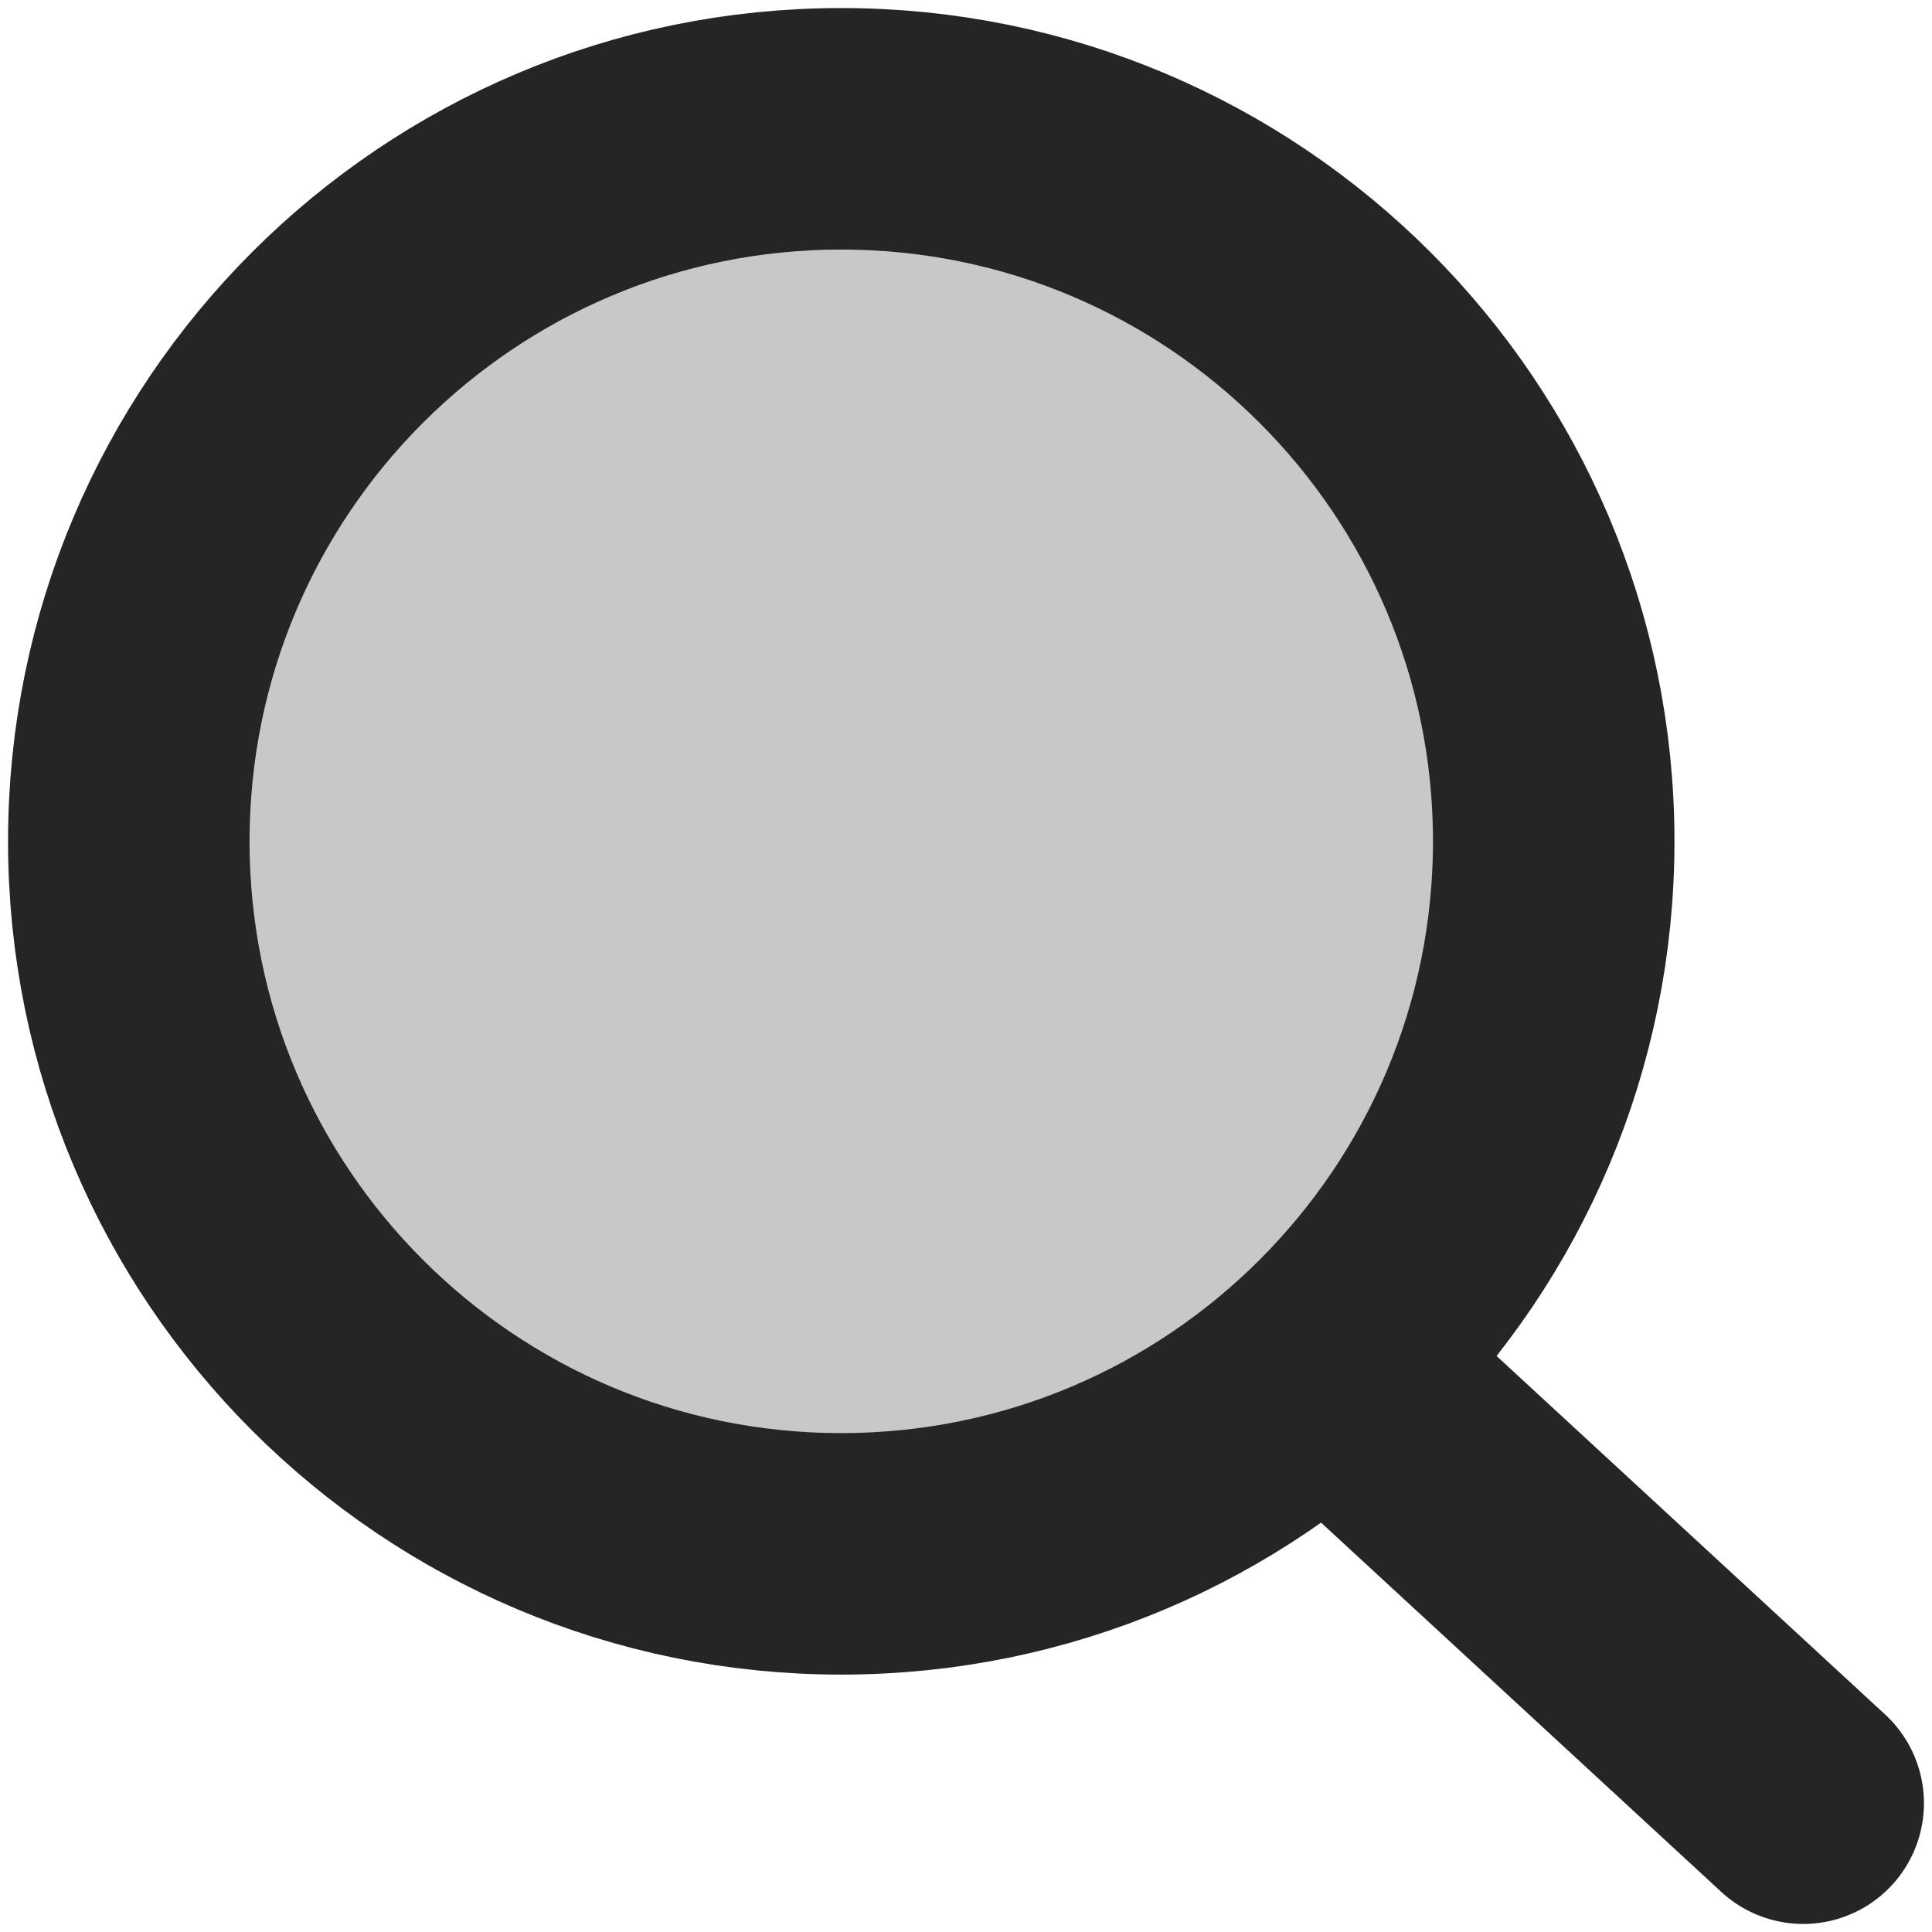 <?xml version="1.0" encoding="UTF-8"?> <svg xmlns="http://www.w3.org/2000/svg" width="15" height="15" viewBox="0 0 15 15" fill="none"><g clip-path="url(#clip0_59_607)"><path d="M6.531 12.064C9.586 12.064 12.063 9.588 12.063 6.532C12.063 3.477 9.586 1 6.531 1C3.477 1 1 3.477 1 6.532C1 9.588 3.477 12.064 6.531 12.064Z" fill="#252525" fill-opacity="0.25" stroke="#252525" stroke-width="1.875" stroke-linecap="round" stroke-linejoin="round"></path><path d="M10.403 10.681L14 14" stroke="#252525" stroke-width="1.875" stroke-linecap="round" stroke-linejoin="round"></path></g><defs><clipPath id="clip0_59_607"><rect width="15" height="15" fill="white"></rect></clipPath></defs></svg> 